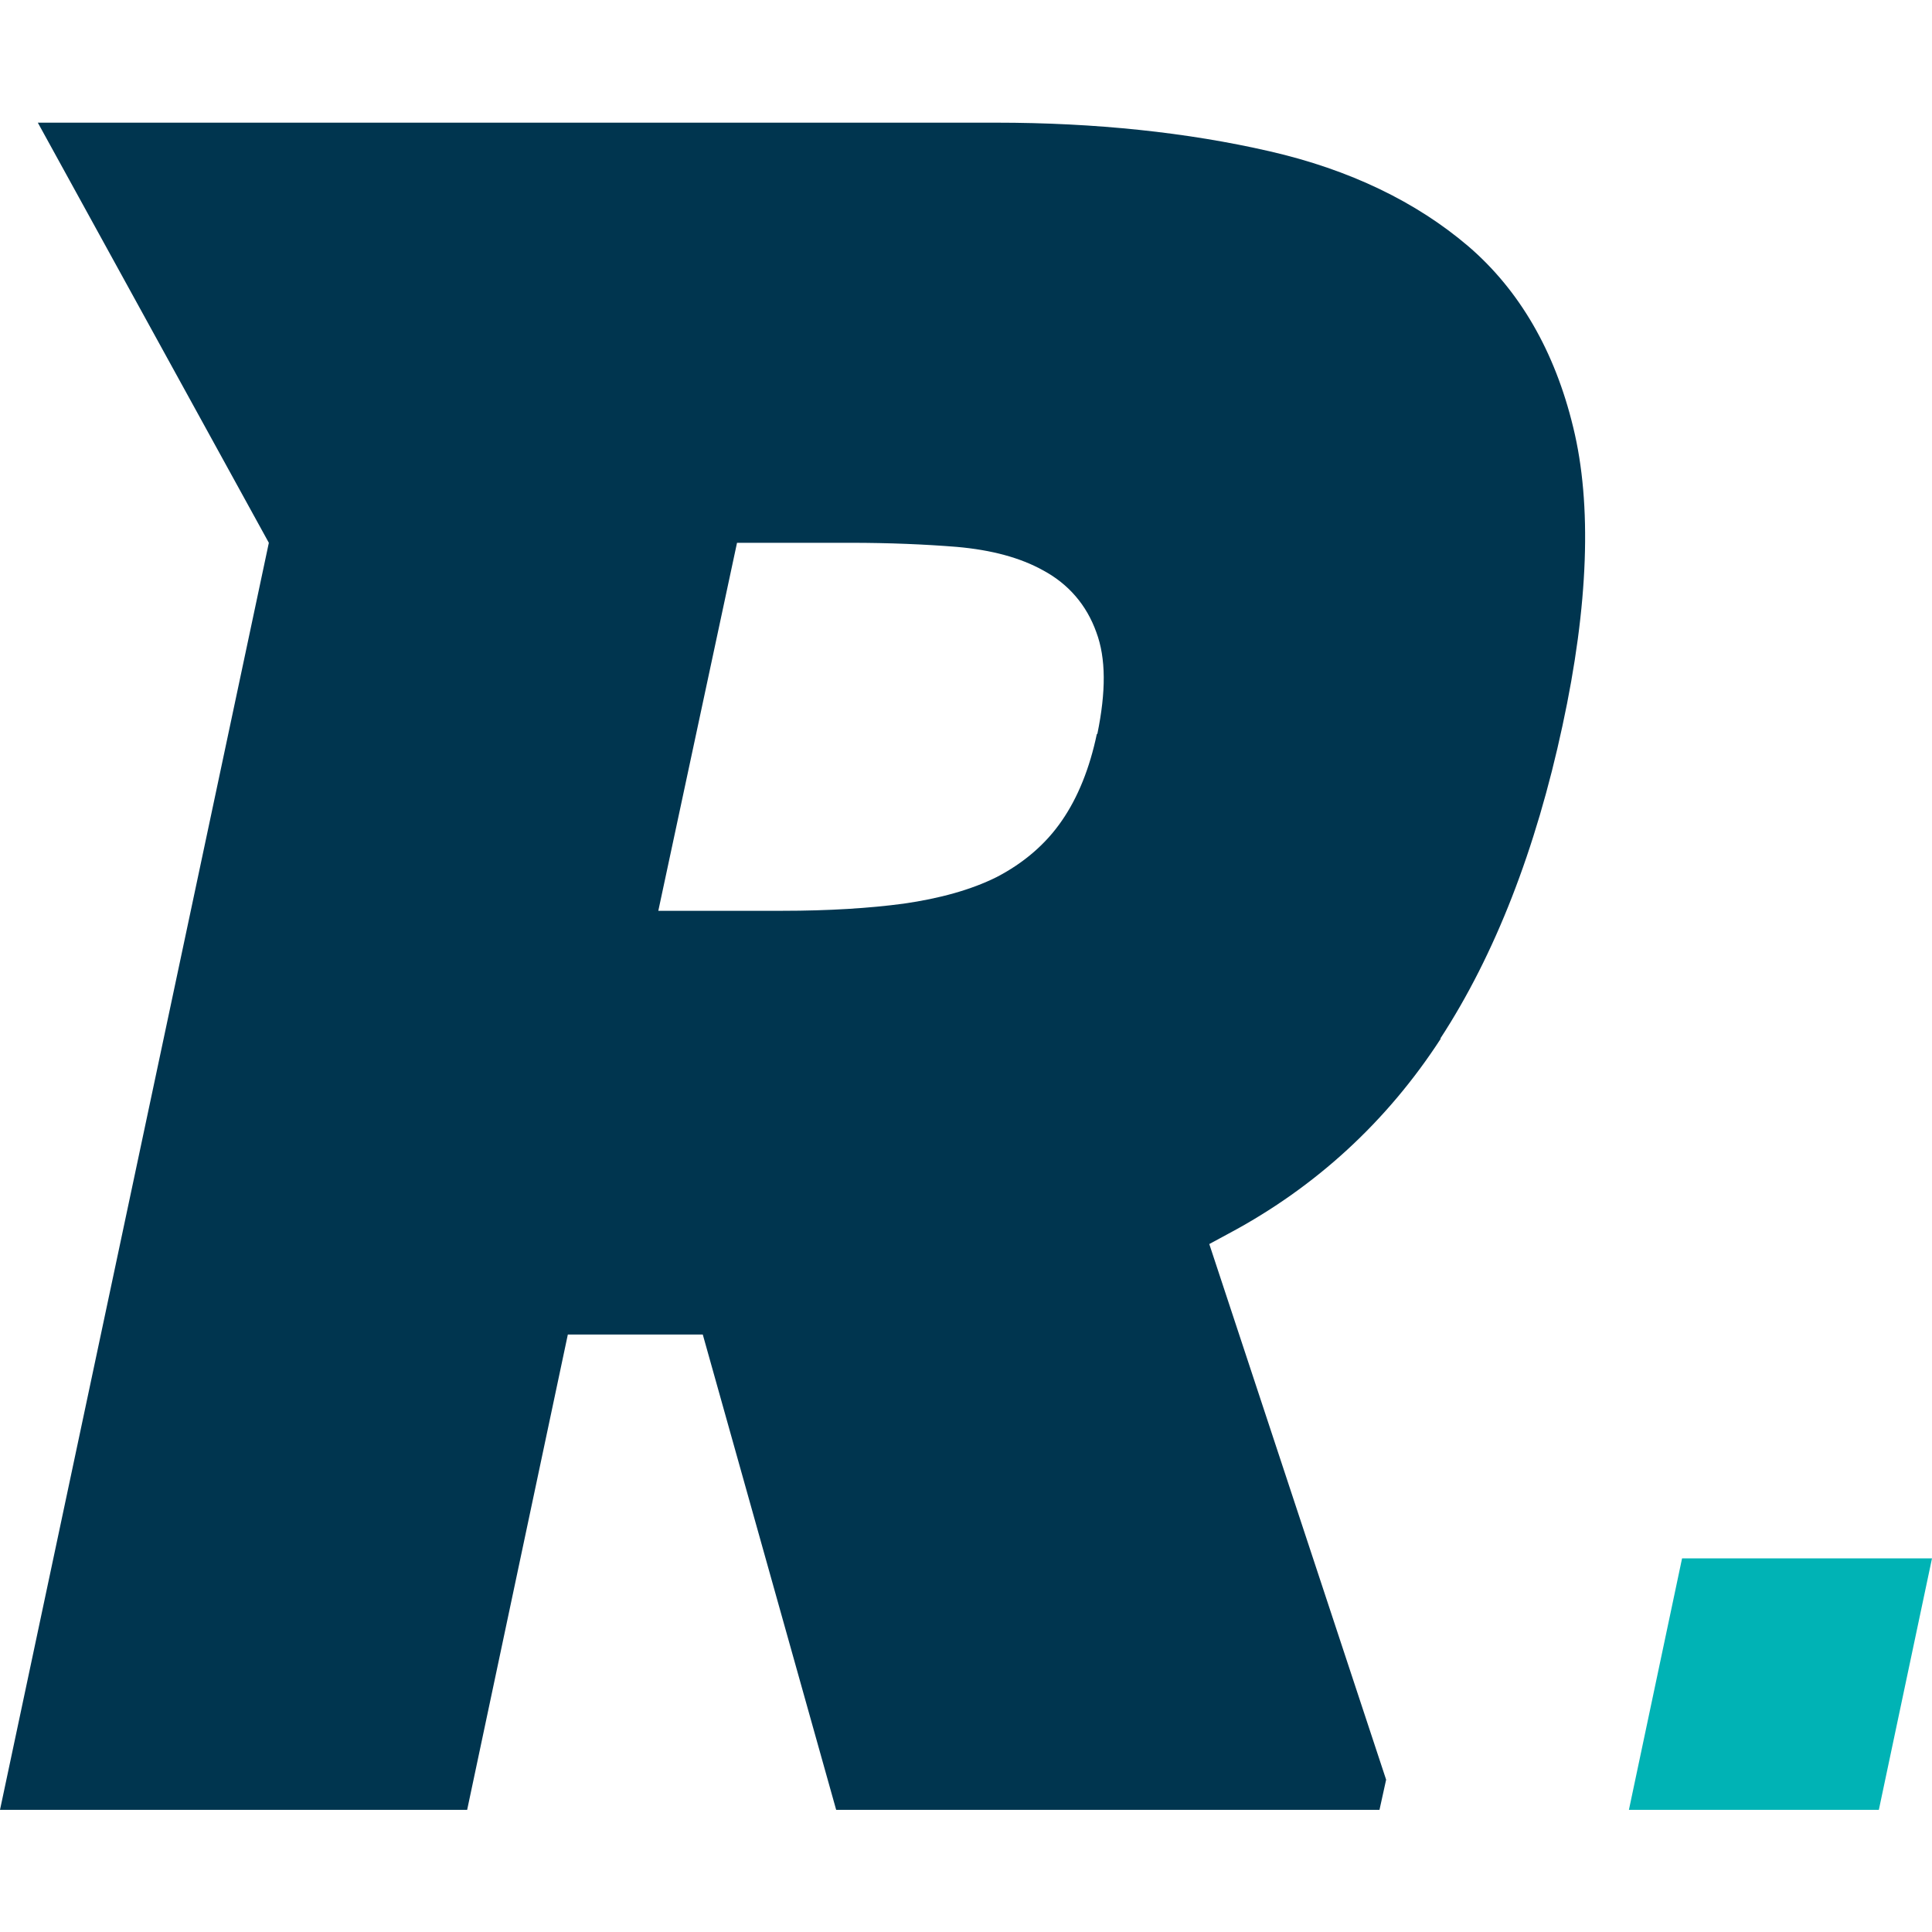 <?xml version="1.0" encoding="UTF-8"?><svg id="a" xmlns="http://www.w3.org/2000/svg" viewBox="0 0 37.8 37.8"><polygon points="32.91 30.49 31.87 35.41 36.76 35.41 37.8 30.49 32.91 30.49" style="fill:#00b3b5;"/><path d="M28.18,20.32c1.07-1.64,1.87-3.7,2.39-6.12,.51-2.36,.58-4.33,.21-5.84-.36-1.49-1.05-2.68-2.05-3.54-1.02-.87-2.32-1.5-3.89-1.86-1.61-.37-3.41-.56-5.35-.56H.74L5.26,10.62,0,35.41H9.14l1.97-9.3h2.64l2.61,9.3h10.63l.13-.59-3.46-10.48,.37-.2c1.71-.91,3.11-2.2,4.16-3.82Zm-6.72-5.96h0c-.14,.67-.37,1.24-.68,1.69-.32,.47-.76,.84-1.28,1.11-.5,.25-1.12,.42-1.82,.52-.67,.09-1.47,.14-2.37,.14h-2.43l1.54-7.2h2.22c.76,0,1.46,.03,2.08,.08,.68,.06,1.24,.21,1.69,.46,.5,.27,.85,.68,1.04,1.21,.19,.51,.19,1.16,.02,1.99Z" style="fill:#00354f;"/></svg>